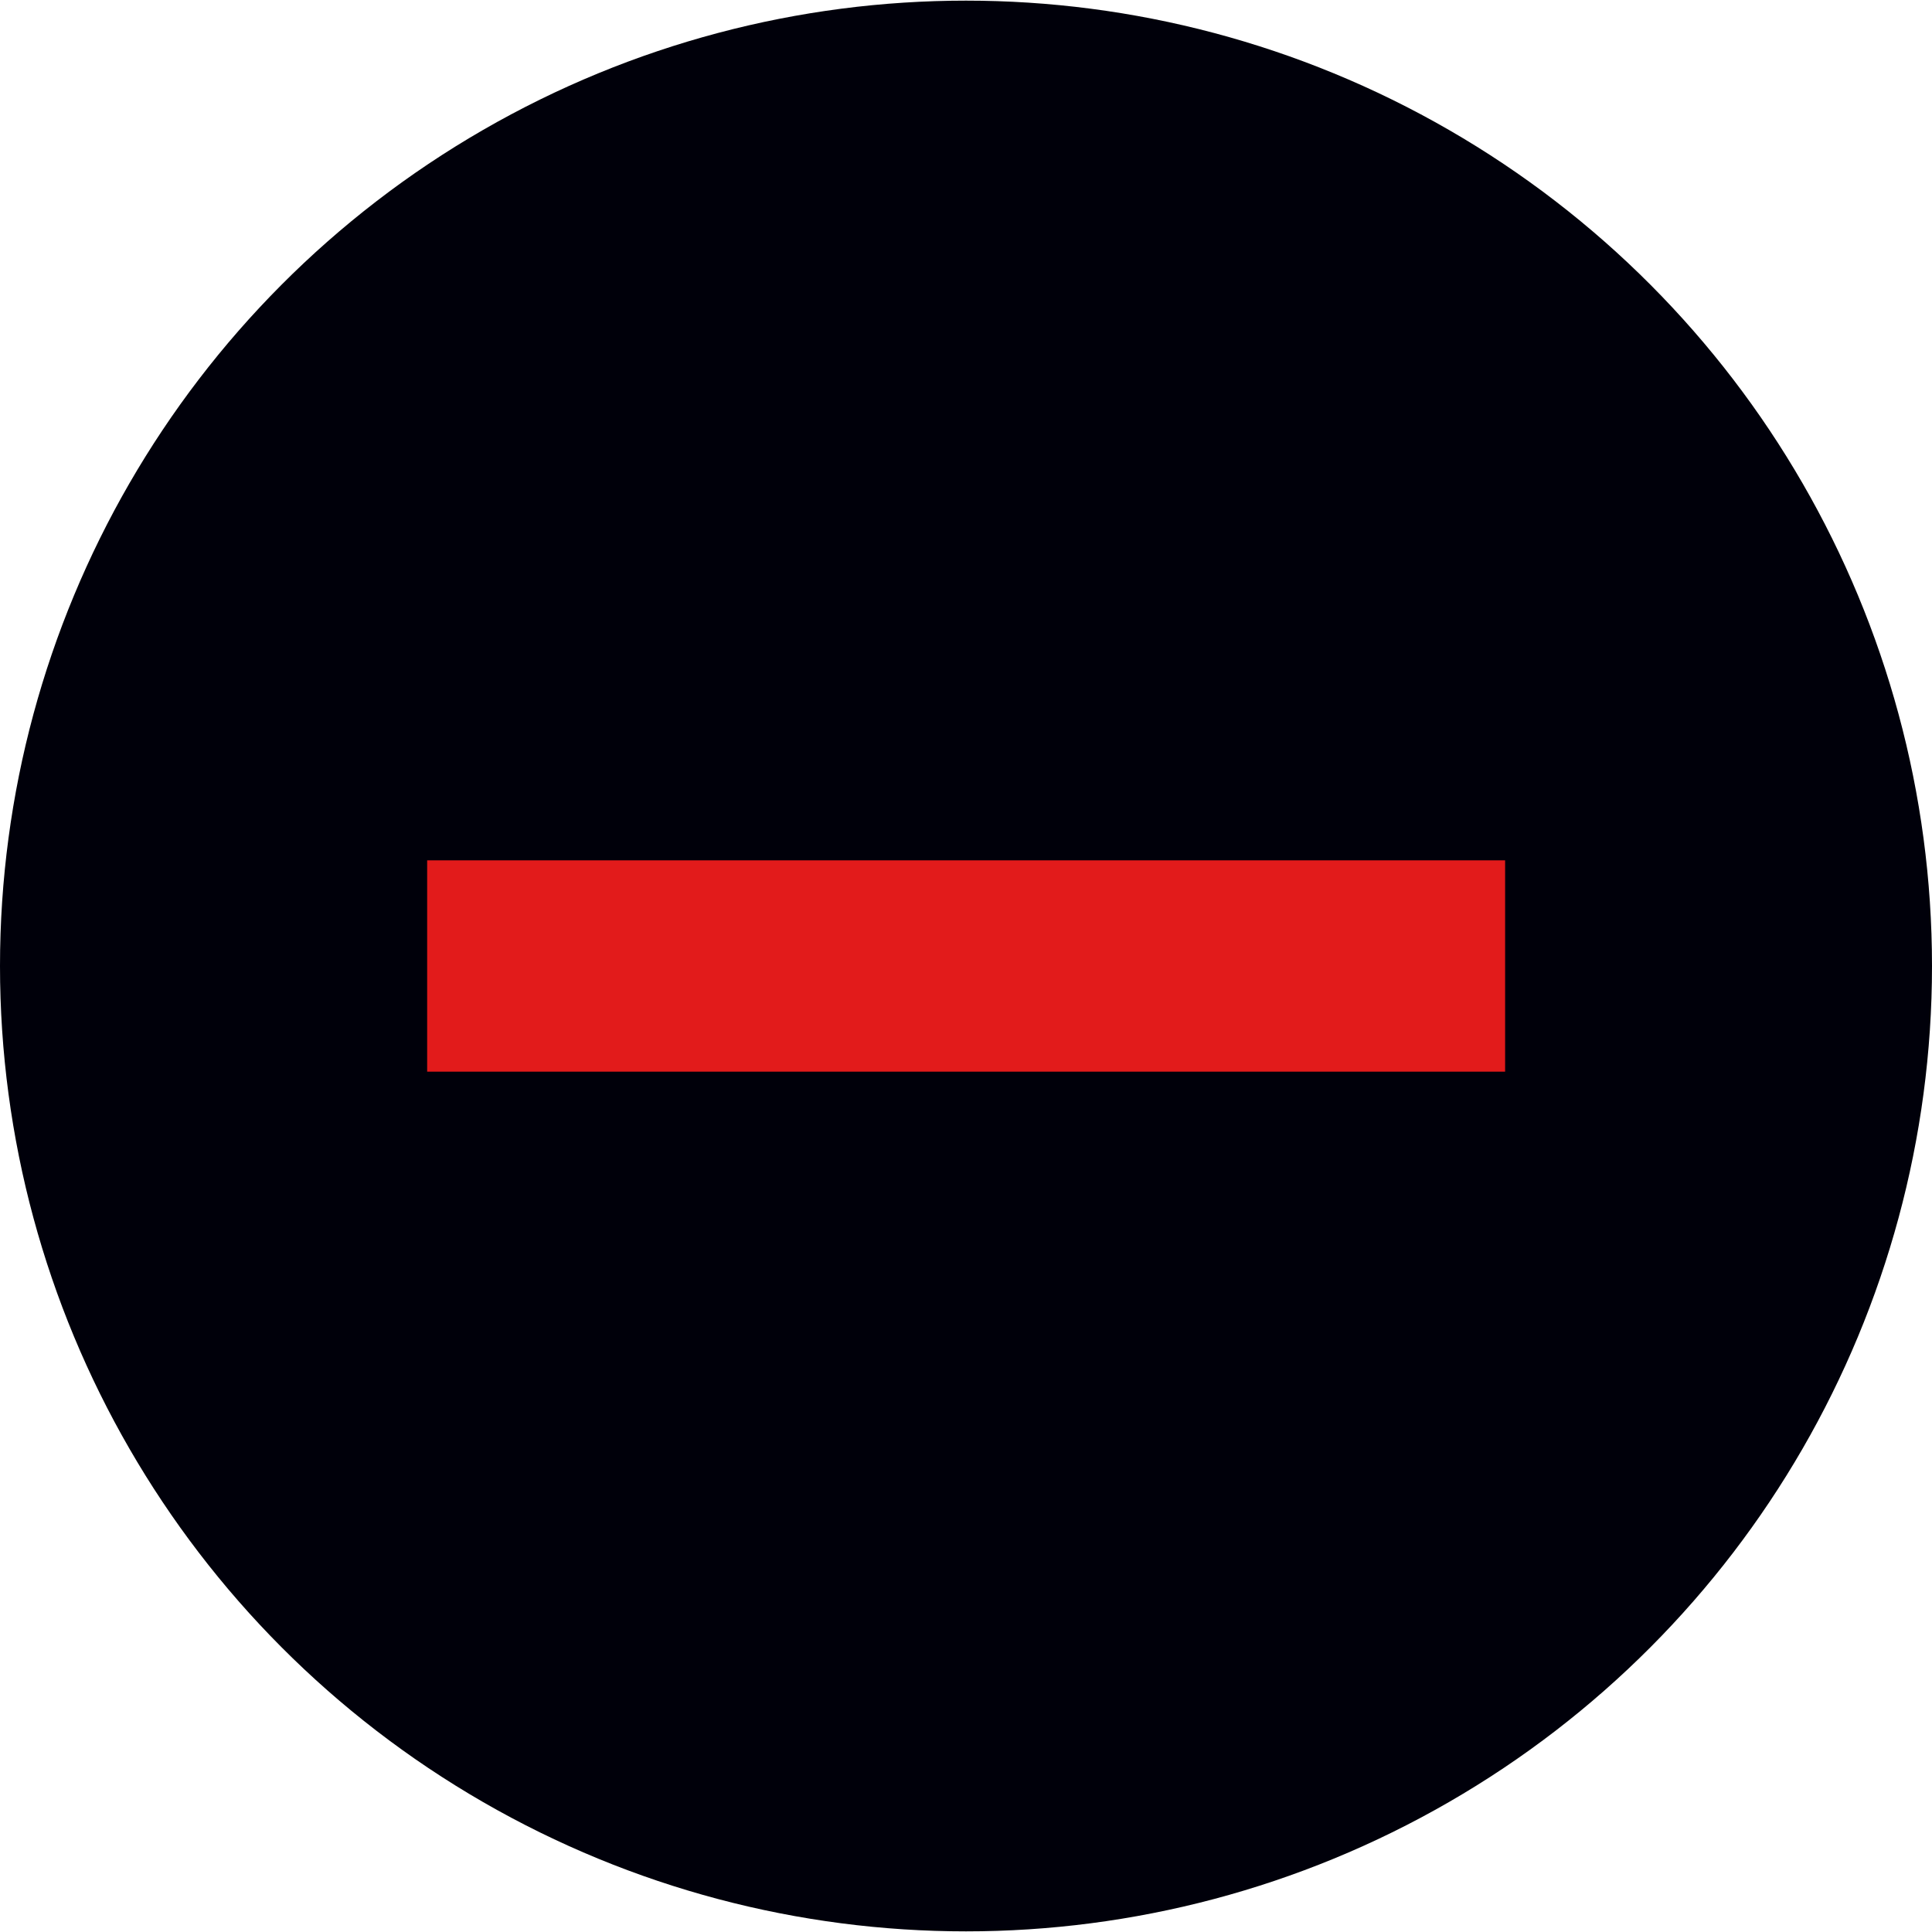 <?xml version="1.0" encoding="iso-8859-1"?>
<!-- Uploaded to: SVG Repo, www.svgrepo.com, Generator: SVG Repo Mixer Tools -->
<svg version="1.1" id="Layer_1" xmlns="http://www.w3.org/2000/svg" xmlns:xlink="http://www.w3.org/1999/xlink" 
	 viewBox="0 0 512 512" xml:space="preserve">
<ellipse style="fill:#00000A;" cx="256" cy="256" rx="256" ry="255.832"/>
<rect x="113.2" y="228" style="fill:#E21B1B;" width="285.672" height="56"/>
</svg>
